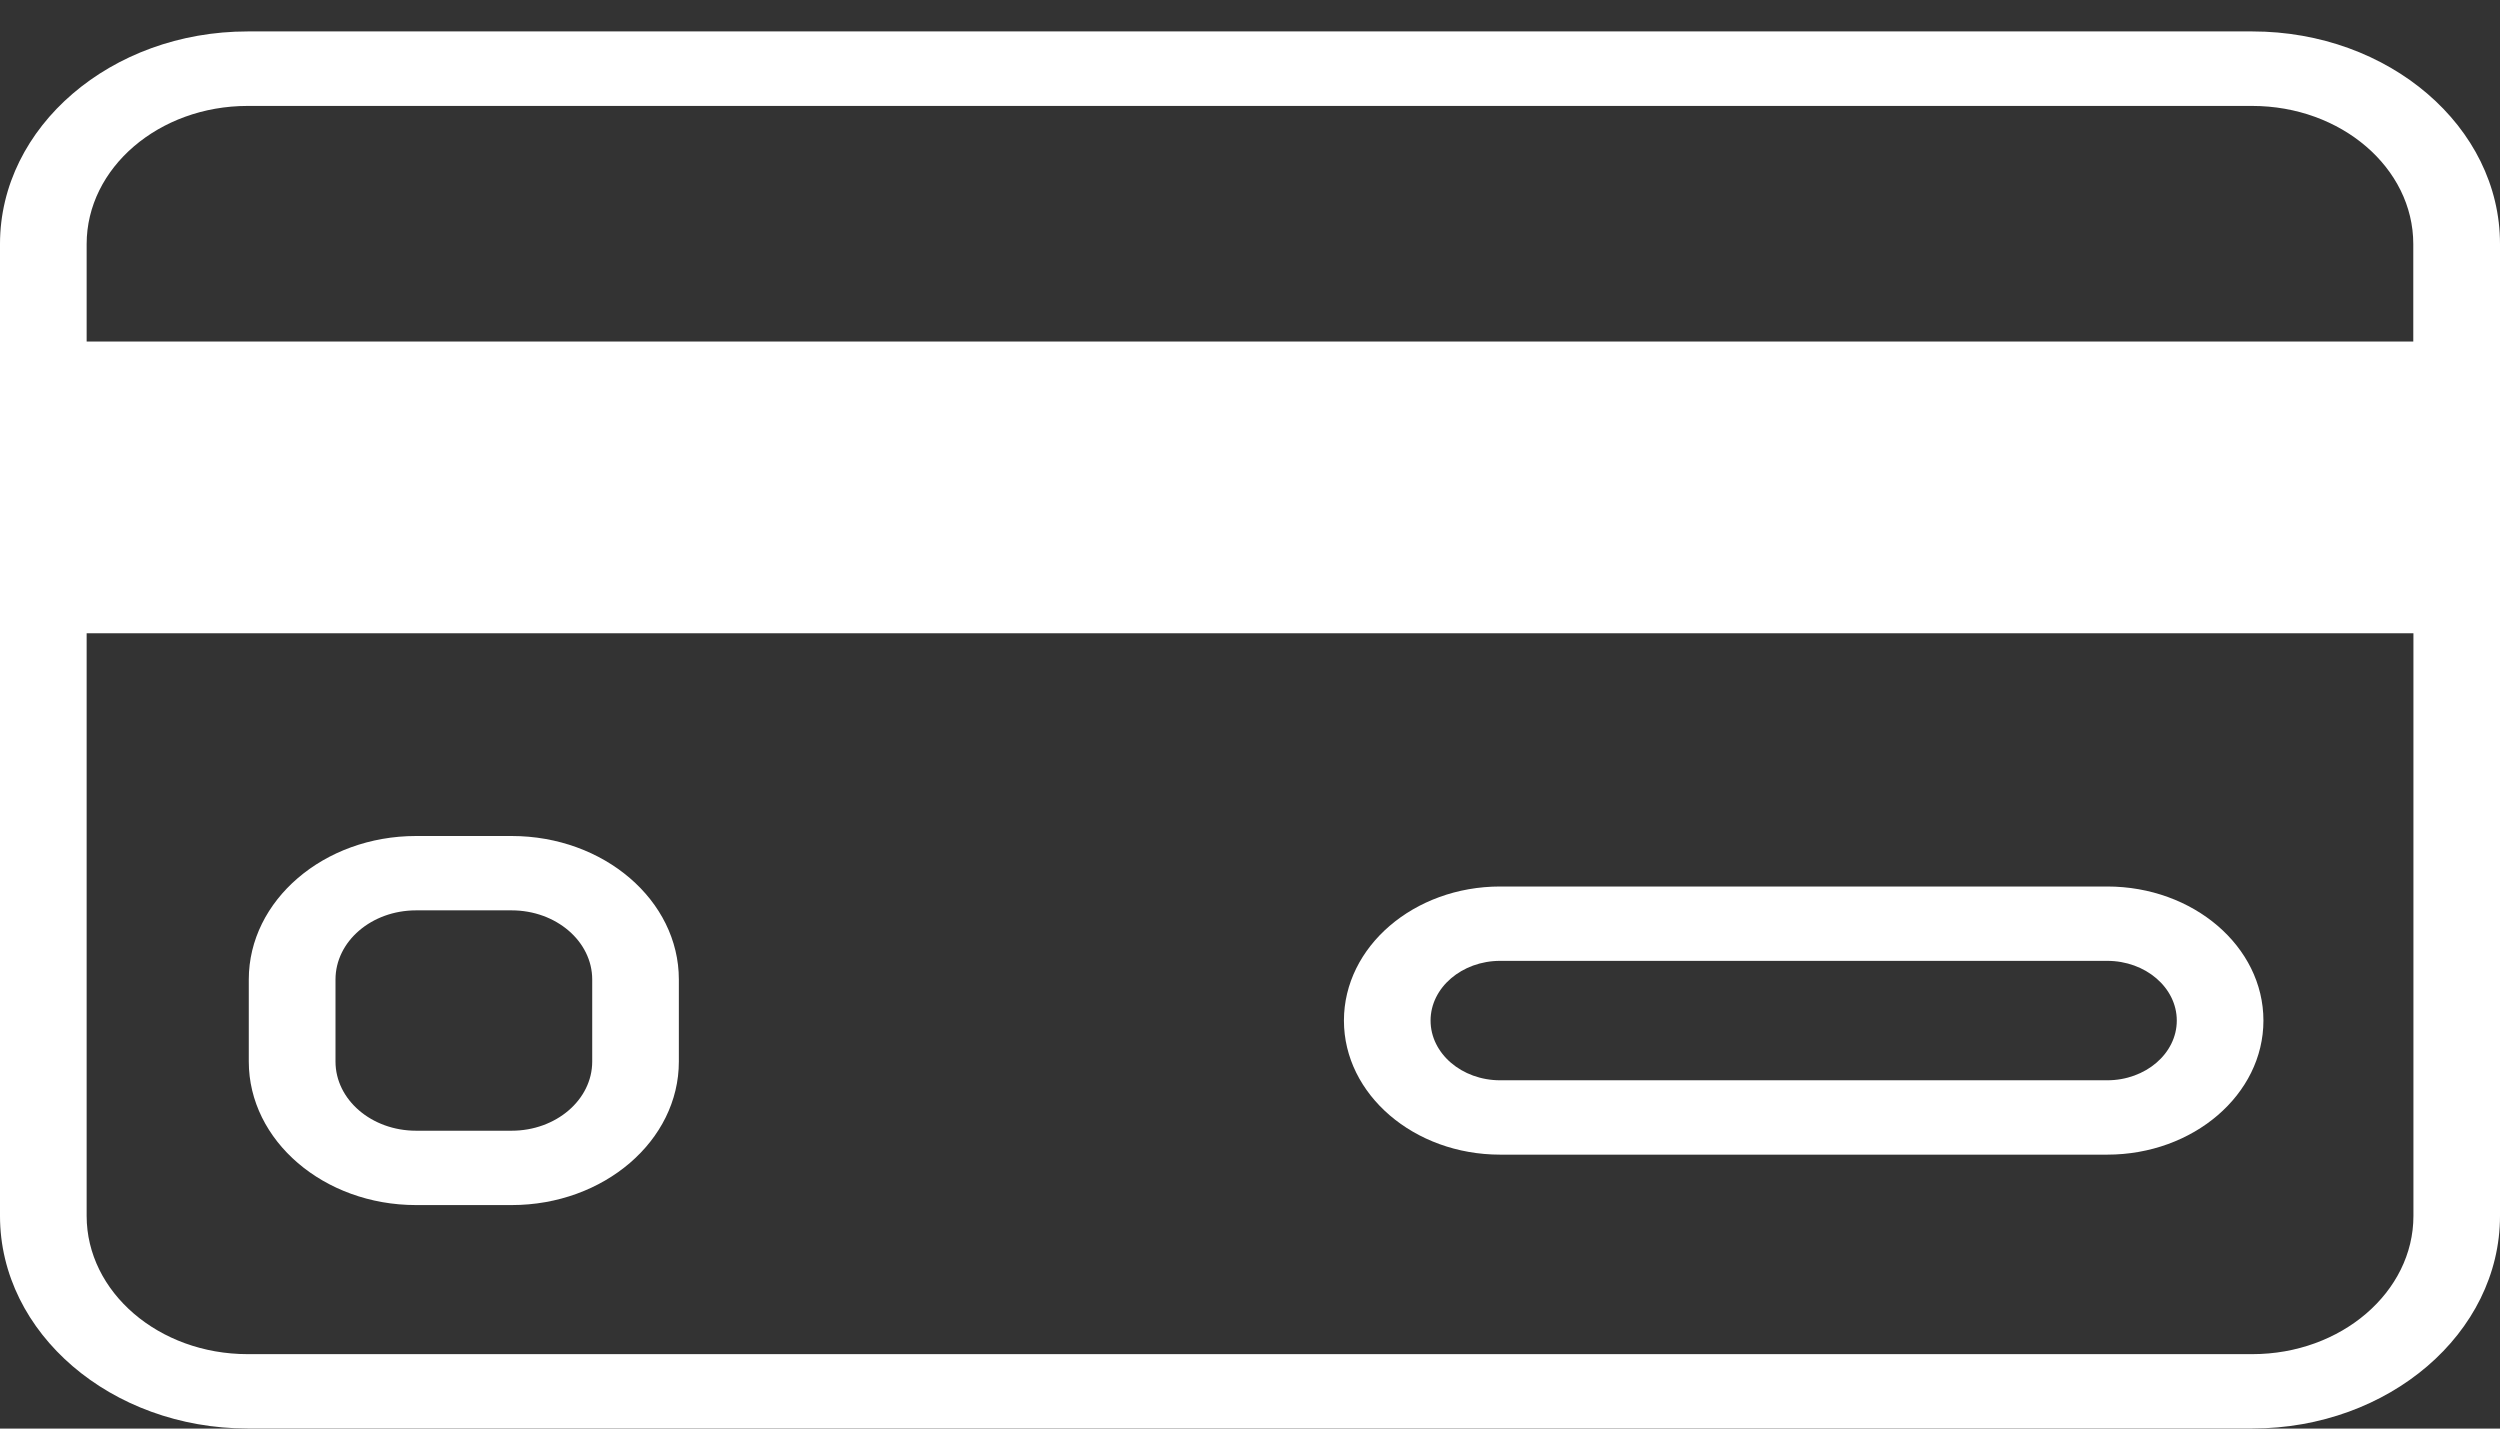 <svg width="35" height="20" viewBox="0 0 35 20" fill="none" xmlns="http://www.w3.org/2000/svg">
<rect x="0" y="0" width="35" height="20" fill="#333333" stroke="none"/>
<path d="M31.534 0.44H3.468C1.555 0.44 0 1.775 0 3.416V17.023C0 18.665 1.556 19.999 3.468 19.999H31.532C33.445 19.999 35 18.663 35 17.023V8.865L35 4.781V3.417C35.002 1.775 33.445 0.44 31.533 0.44L31.534 0.44ZM1.213 3.417C1.213 2.35 2.225 1.483 3.467 1.483H31.531C32.776 1.483 33.786 2.351 33.786 3.417V4.781H1.213L1.213 3.417ZM33.788 17.023C33.788 18.089 32.776 18.958 31.533 18.958L3.467 18.958C2.223 18.958 1.213 18.089 1.213 17.023V8.866H33.788L33.788 17.023Z" fill="white"/>
<path d="M21.002 16.165H29.501C30.707 16.165 31.688 15.323 31.688 14.288C31.688 13.252 30.707 12.411 29.501 12.411L21.002 12.411C19.796 12.411 18.815 13.253 18.815 14.288C18.815 15.323 19.797 16.165 21.002 16.165V16.165ZM21.002 13.452H29.501C30.038 13.452 30.475 13.827 30.475 14.288C30.475 14.749 30.038 15.124 29.501 15.124L21.002 15.124C20.465 15.124 20.028 14.749 20.028 14.288C20.028 13.827 20.467 13.452 21.002 13.452V13.452Z" fill="white"/>
<path d="M5.825 16.871H7.163C8.454 16.871 9.504 15.97 9.504 14.862V13.713C9.504 12.605 8.454 11.704 7.163 11.704H5.825C4.534 11.704 3.483 12.605 3.483 13.713V14.862C3.483 15.97 4.534 16.871 5.825 16.871ZM4.697 13.713C4.697 13.179 5.202 12.745 5.825 12.745H7.163C7.785 12.745 8.291 13.179 8.291 13.713V14.862C8.291 15.396 7.785 15.83 7.163 15.83H5.825C5.202 15.83 4.697 15.396 4.697 14.862V13.713Z" fill="white"/>
</svg>
